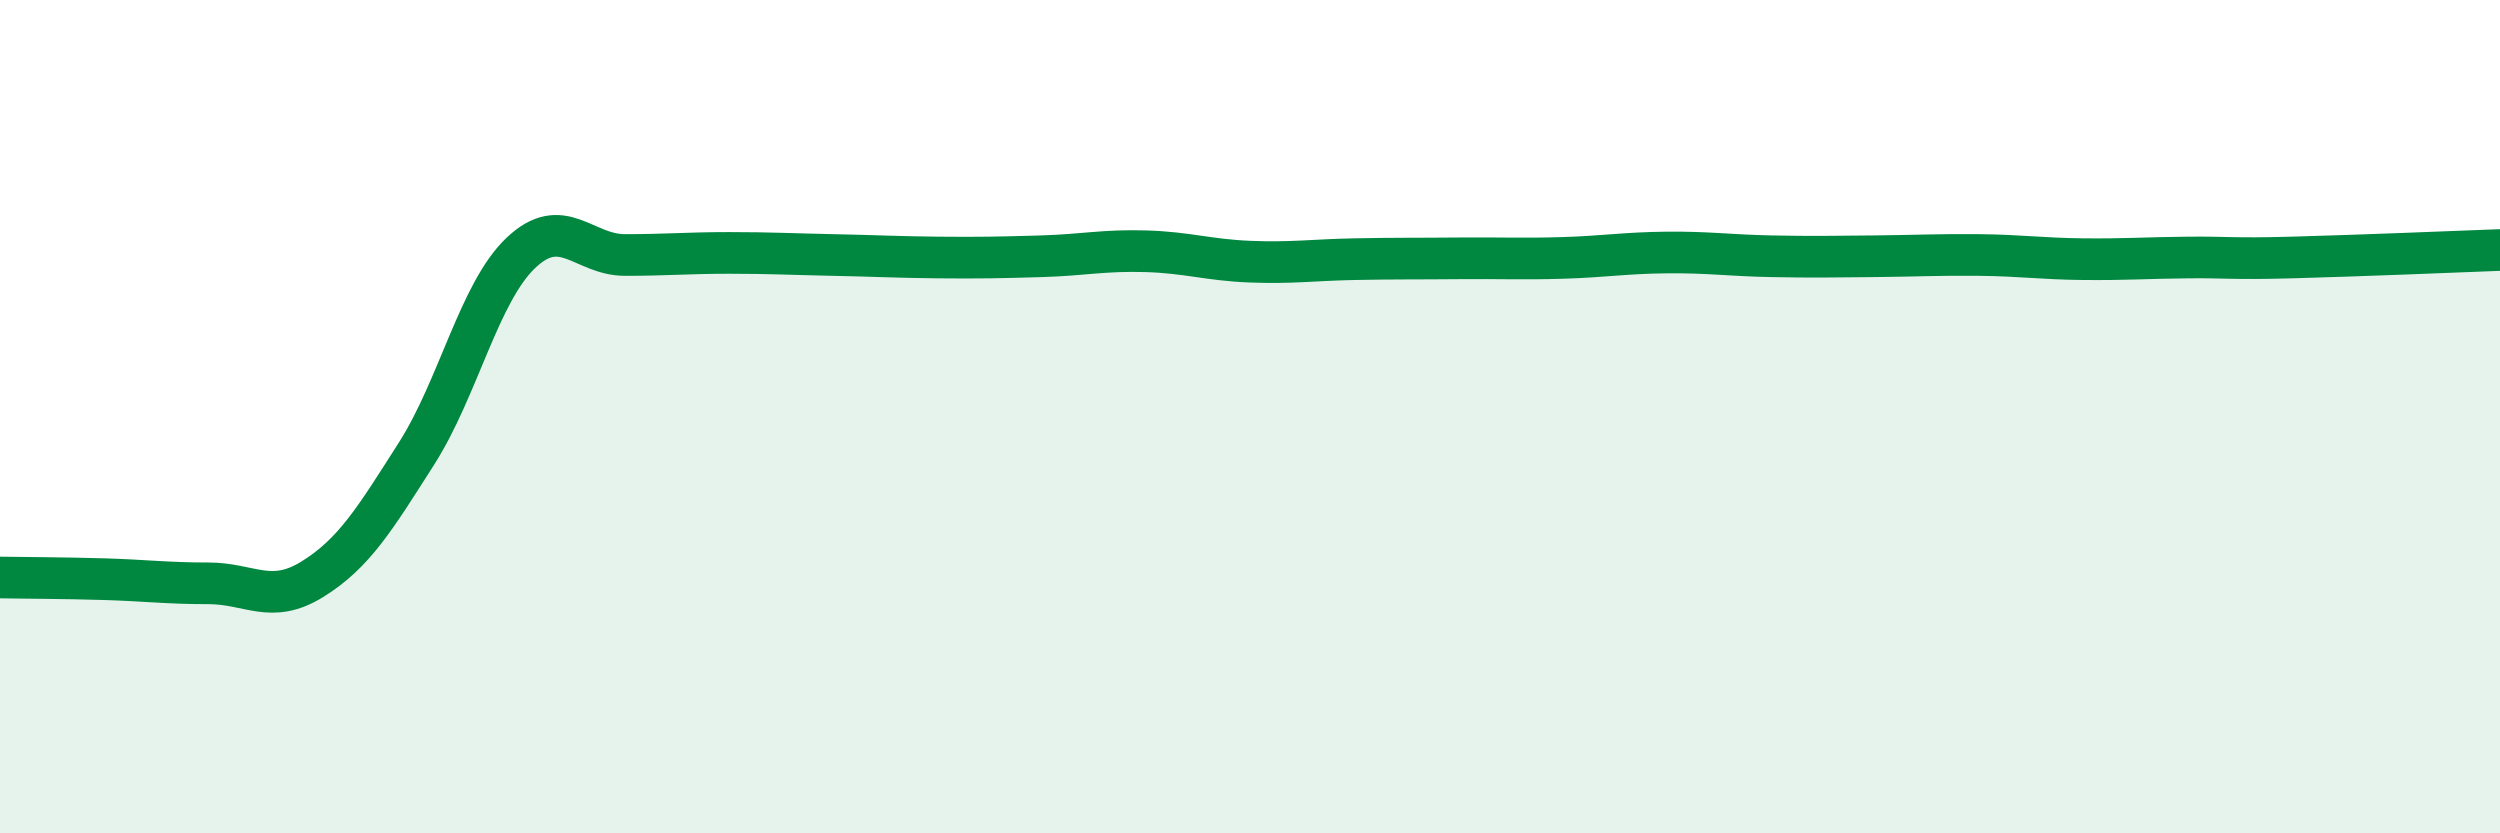 
    <svg width="60" height="20" viewBox="0 0 60 20" xmlns="http://www.w3.org/2000/svg">
      <path
        d="M 0,13.86 C 0.5,13.87 1.5,13.87 2.5,13.9 C 3.5,13.93 4,14 5,14 C 6,14 6.5,14.52 7.5,13.9 C 8.5,13.28 9,12.45 10,10.88 C 11,9.31 11.5,7.02 12.5,6.07 C 13.5,5.12 14,6.12 15,6.12 C 16,6.12 16.5,6.07 17.5,6.07 C 18.5,6.07 19,6.1 20,6.12 C 21,6.14 21.5,6.17 22.5,6.18 C 23.5,6.19 24,6.18 25,6.15 C 26,6.12 26.5,6 27.5,6.03 C 28.5,6.06 29,6.24 30,6.28 C 31,6.32 31.5,6.24 32.5,6.22 C 33.5,6.2 34,6.21 35,6.2 C 36,6.19 36.5,6.22 37.5,6.19 C 38.5,6.16 39,6.07 40,6.06 C 41,6.05 41.5,6.13 42.5,6.15 C 43.5,6.17 44,6.16 45,6.15 C 46,6.14 46.5,6.11 47.5,6.12 C 48.5,6.13 49,6.21 50,6.22 C 51,6.23 51.5,6.19 52.5,6.18 C 53.5,6.17 53.5,6.22 55,6.18 C 56.5,6.14 59,6.04 60,6L60 20L0 20Z"
        fill="#008740"
        opacity="0.1"
        stroke-linecap="round"
        stroke-linejoin="round"
      />
      <path
        d="M 0,13.86 C 0.5,13.87 1.5,13.87 2.5,13.9 C 3.5,13.93 4,14 5,14 C 6,14 6.5,14.52 7.5,13.9 C 8.5,13.28 9,12.45 10,10.88 C 11,9.31 11.5,7.02 12.5,6.07 C 13.5,5.12 14,6.12 15,6.12 C 16,6.12 16.5,6.07 17.5,6.07 C 18.5,6.07 19,6.1 20,6.12 C 21,6.14 21.5,6.17 22.5,6.18 C 23.5,6.19 24,6.18 25,6.15 C 26,6.12 26.5,6 27.5,6.03 C 28.5,6.06 29,6.24 30,6.28 C 31,6.32 31.5,6.24 32.5,6.22 C 33.5,6.2 34,6.21 35,6.2 C 36,6.19 36.5,6.22 37.5,6.19 C 38.5,6.16 39,6.07 40,6.06 C 41,6.05 41.5,6.13 42.5,6.15 C 43.5,6.17 44,6.16 45,6.15 C 46,6.14 46.5,6.11 47.5,6.12 C 48.5,6.13 49,6.21 50,6.22 C 51,6.23 51.5,6.19 52.5,6.18 C 53.5,6.17 53.5,6.22 55,6.18 C 56.5,6.14 59,6.04 60,6"
        stroke="#008740"
        stroke-width="1"
        fill="none"
        stroke-linecap="round"
        stroke-linejoin="round"
      />
    </svg>
  